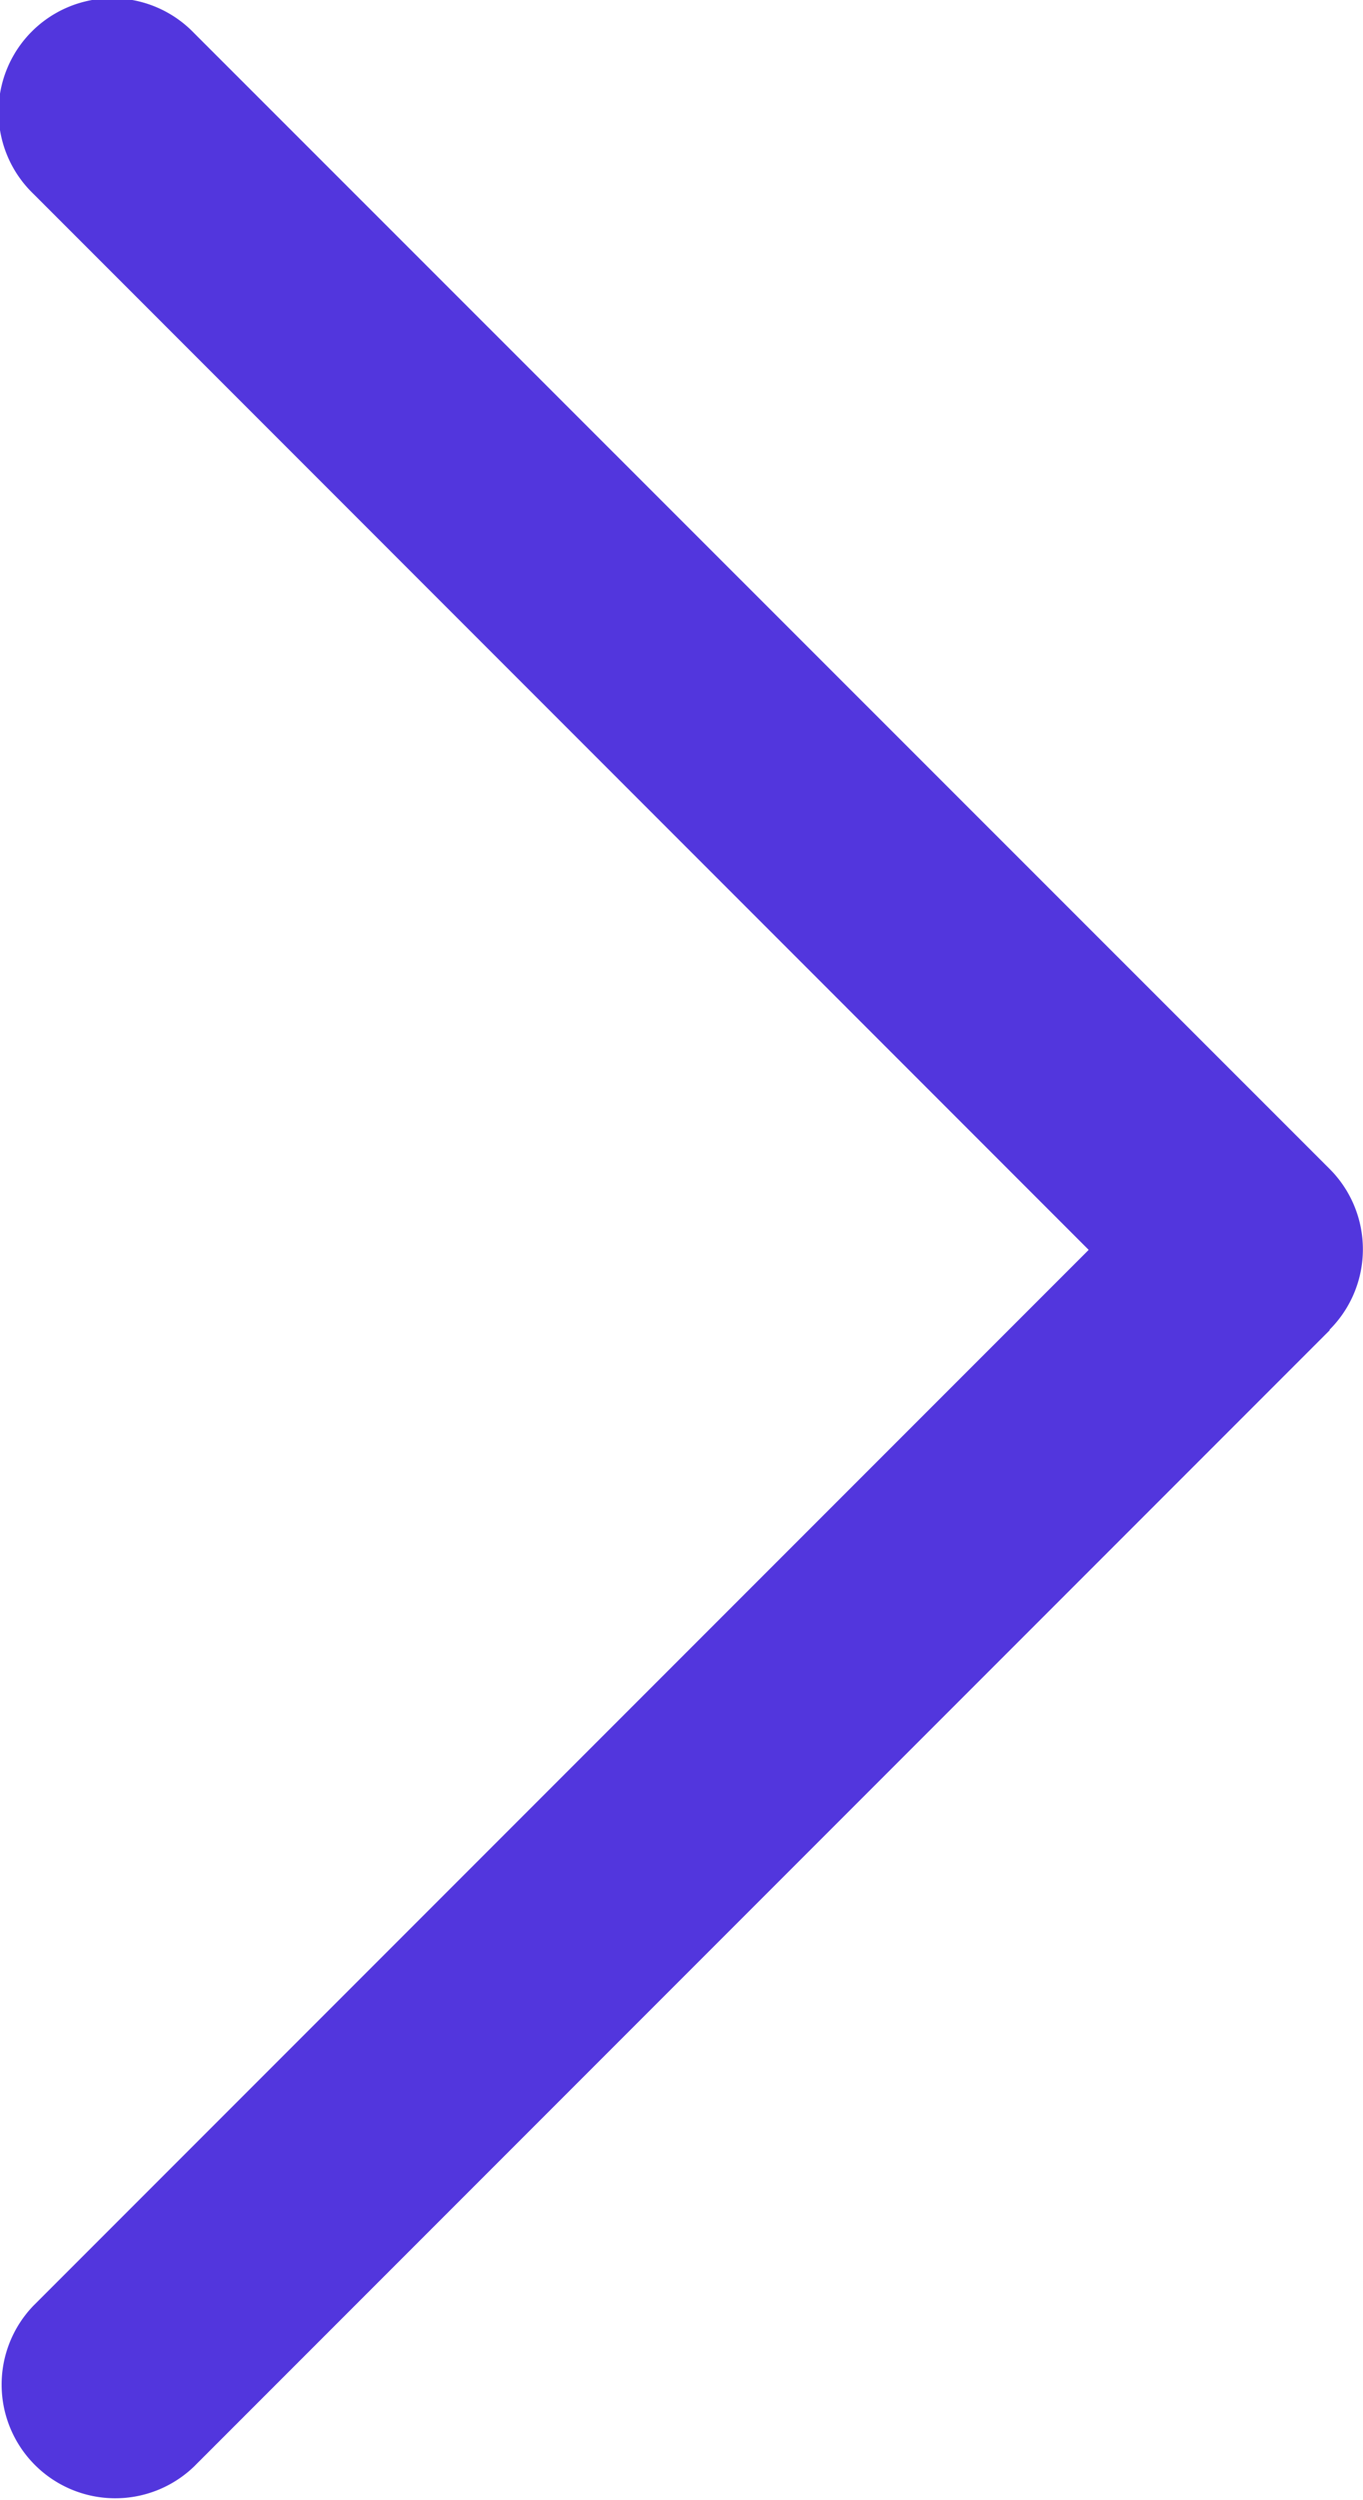 <svg xmlns="http://www.w3.org/2000/svg" width="8.288" height="15.194" viewBox="0 0 8.288 15.194">
  <path id="caret-right" d="M96.081,48.081l-6.906,6.906a.691.691,0,0,1-.977-.977l6.418-6.418L88.2,41.175a.691.691,0,1,1,.977-.977L96.081,47.1a.691.691,0,0,1,0,.977Z" transform="translate(-87.996 -39.996)" fill="#5236dd"/>
</svg>
